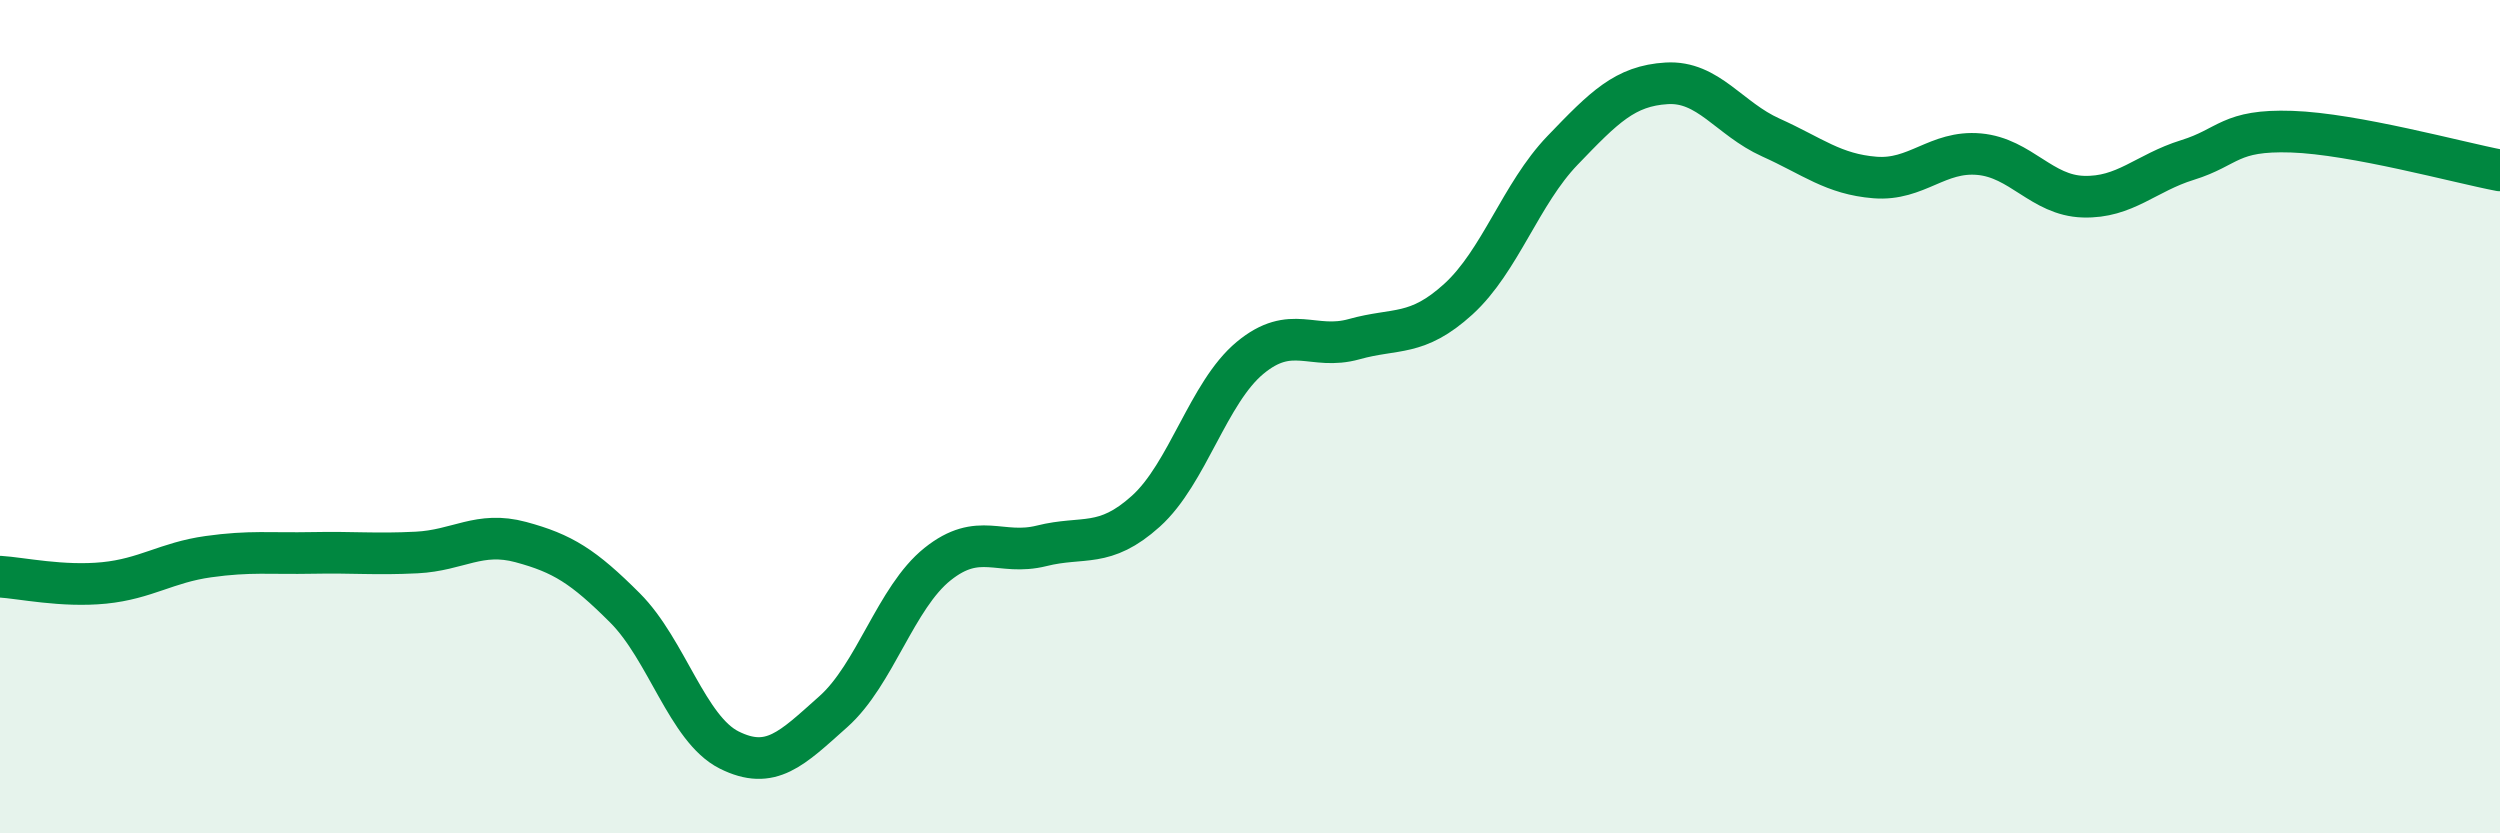 
    <svg width="60" height="20" viewBox="0 0 60 20" xmlns="http://www.w3.org/2000/svg">
      <path
        d="M 0,13.84 C 0.5,13.87 1.5,14.09 2.5,13.99 C 3.5,13.89 4,13.5 5,13.36 C 6,13.22 6.5,13.29 7.5,13.27 C 8.5,13.25 9,13.31 10,13.26 C 11,13.21 11.5,12.74 12.5,13.01 C 13.5,13.28 14,13.59 15,14.59 C 16,15.59 16.5,17.5 17.5,18 C 18.5,18.5 19,17.97 20,17.08 C 21,16.19 21.5,14.34 22.5,13.54 C 23.5,12.74 24,13.35 25,13.1 C 26,12.85 26.5,13.17 27.5,12.27 C 28.5,11.37 29,9.42 30,8.59 C 31,7.76 31.5,8.42 32.5,8.14 C 33.5,7.86 34,8.09 35,7.18 C 36,6.27 36.5,4.65 37.5,3.61 C 38.5,2.57 39,2.06 40,2 C 41,1.94 41.5,2.85 42.5,3.3 C 43.5,3.75 44,4.18 45,4.26 C 46,4.34 46.5,3.61 47.5,3.7 C 48.5,3.79 49,4.69 50,4.72 C 51,4.75 51.5,4.15 52.5,3.84 C 53.5,3.53 53.5,3.11 55,3.16 C 56.5,3.21 59,3.9 60,4.09L60 20L0 20Z"
        fill="#008740"
        opacity="0.1"
        stroke-linecap="round"
        stroke-linejoin="round"
      />
      <path
        d="M 0,13.84 C 0.5,13.87 1.5,14.09 2.5,13.99 C 3.5,13.89 4,13.5 5,13.36 C 6,13.22 6.5,13.29 7.5,13.27 C 8.5,13.25 9,13.31 10,13.26 C 11,13.21 11.5,12.74 12.5,13.01 C 13.5,13.28 14,13.59 15,14.59 C 16,15.59 16.5,17.5 17.5,18 C 18.5,18.5 19,17.97 20,17.08 C 21,16.19 21.5,14.34 22.5,13.54 C 23.5,12.74 24,13.35 25,13.1 C 26,12.85 26.5,13.17 27.5,12.27 C 28.5,11.37 29,9.42 30,8.59 C 31,7.76 31.5,8.42 32.5,8.14 C 33.5,7.86 34,8.09 35,7.18 C 36,6.27 36.5,4.65 37.5,3.61 C 38.5,2.57 39,2.06 40,2 C 41,1.94 41.5,2.85 42.5,3.3 C 43.5,3.75 44,4.18 45,4.26 C 46,4.34 46.5,3.61 47.5,3.7 C 48.5,3.79 49,4.69 50,4.72 C 51,4.75 51.5,4.15 52.5,3.84 C 53.5,3.53 53.5,3.11 55,3.16 C 56.5,3.21 59,3.9 60,4.09"
        stroke="#008740"
        stroke-width="1"
        fill="none"
        stroke-linecap="round"
        stroke-linejoin="round"
      />
    </svg>
  